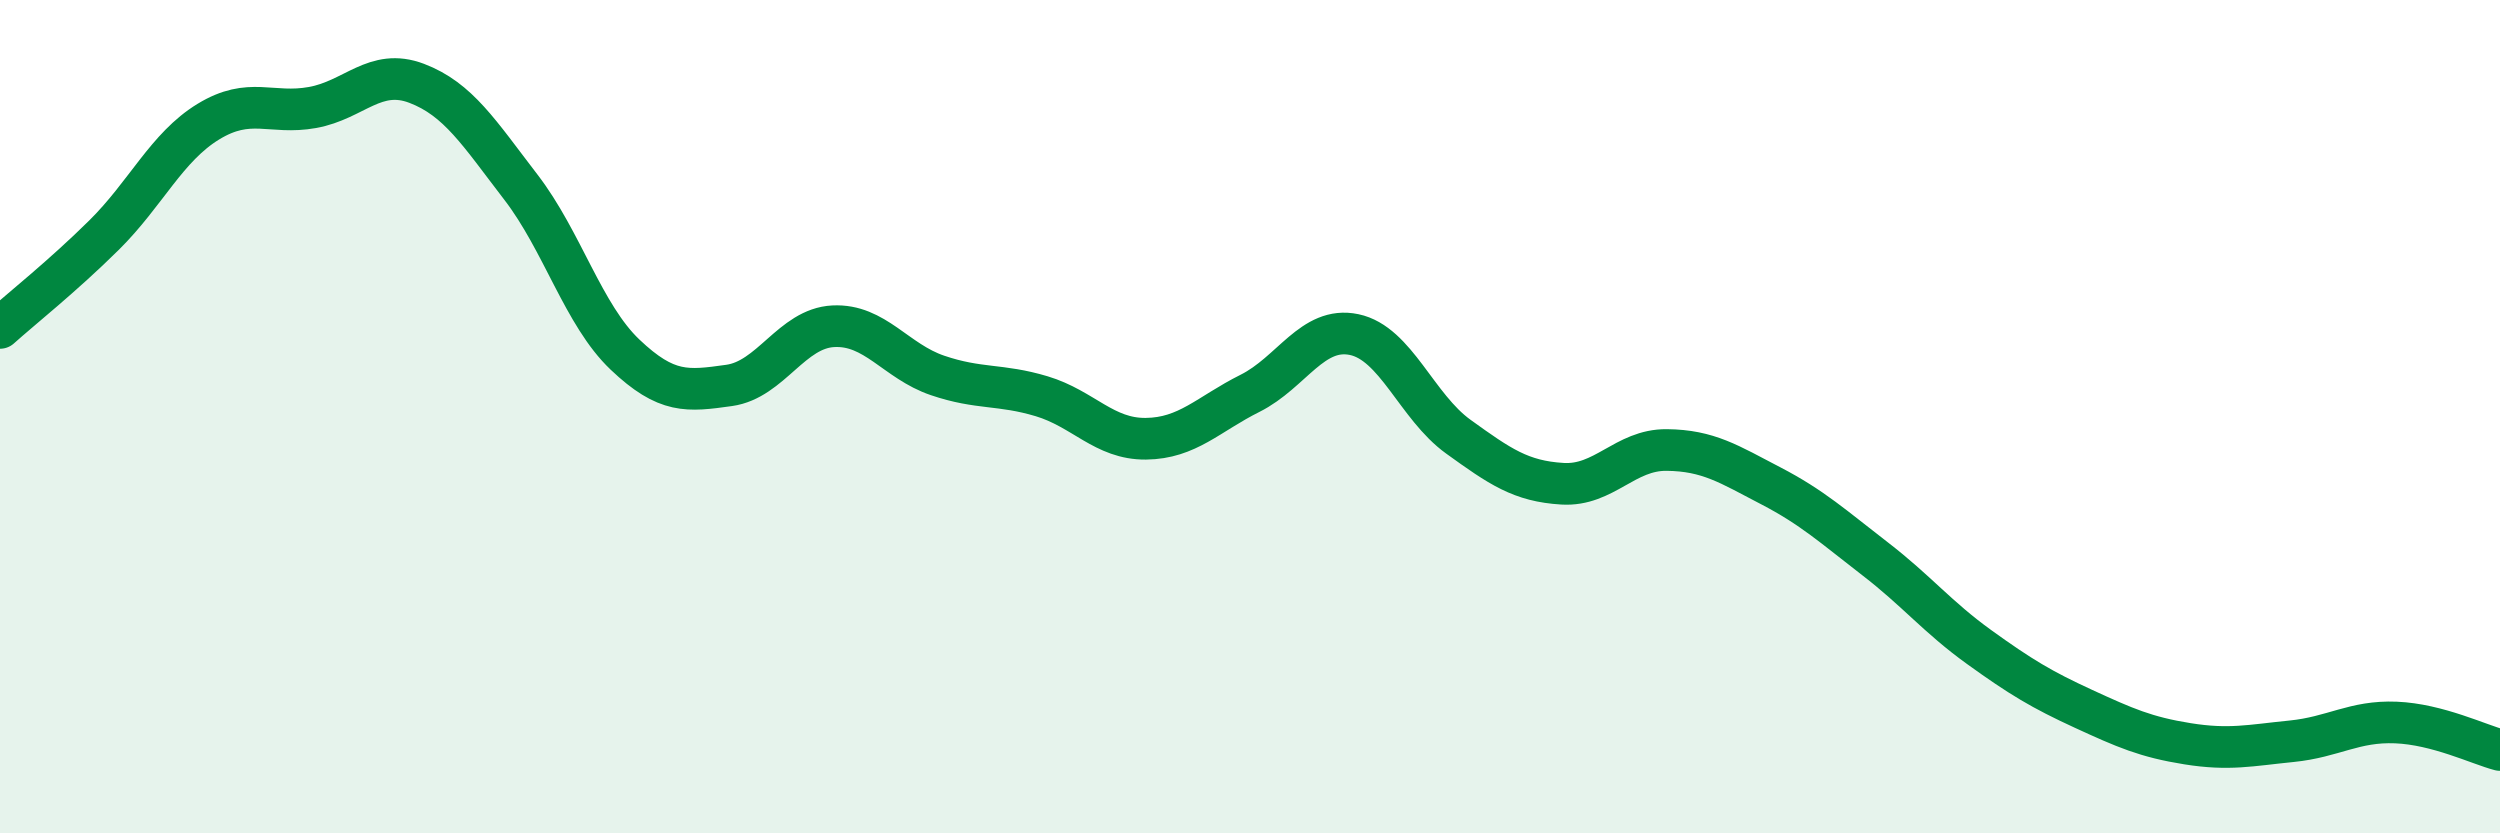 
    <svg width="60" height="20" viewBox="0 0 60 20" xmlns="http://www.w3.org/2000/svg">
      <path
        d="M 0,7.87 C 0.5,7.42 1.5,6.63 2.5,5.64 C 3.5,4.65 4,3.53 5,2.92 C 6,2.31 6.5,2.76 7.5,2.58 C 8.5,2.4 9,1.62 10,2 C 11,2.38 11.5,3.19 12.5,4.49 C 13.5,5.79 14,7.56 15,8.51 C 16,9.46 16.5,9.39 17.5,9.25 C 18.5,9.11 19,7.88 20,7.83 C 21,7.78 21.5,8.67 22.5,9.01 C 23.5,9.35 24,9.21 25,9.51 C 26,9.81 26.5,10.54 27.5,10.53 C 28.5,10.52 29,9.94 30,9.44 C 31,8.94 31.5,7.82 32.5,8.03 C 33.5,8.24 34,9.76 35,10.48 C 36,11.2 36.5,11.55 37.5,11.61 C 38.5,11.67 39,10.79 40,10.8 C 41,10.81 41.5,11.14 42.5,11.66 C 43.5,12.18 44,12.64 45,13.41 C 46,14.18 46.5,14.81 47.5,15.53 C 48.5,16.25 49,16.55 50,17.01 C 51,17.47 51.5,17.69 52.5,17.85 C 53.5,18.01 54,17.89 55,17.79 C 56,17.69 56.5,17.3 57.5,17.34 C 58.5,17.38 59.5,17.87 60,18L60 20L0 20Z"
        fill="#008740"
        opacity="0.1"
        stroke-linecap="round"
        stroke-linejoin="round"
      />
      <path
        d="M 0,7.87 C 0.5,7.42 1.5,6.63 2.5,5.64 C 3.5,4.65 4,3.53 5,2.92 C 6,2.31 6.5,2.76 7.5,2.58 C 8.5,2.4 9,1.62 10,2 C 11,2.38 11.5,3.19 12.5,4.49 C 13.5,5.79 14,7.56 15,8.51 C 16,9.46 16.5,9.39 17.5,9.25 C 18.5,9.11 19,7.88 20,7.83 C 21,7.78 21.5,8.67 22.5,9.01 C 23.5,9.35 24,9.21 25,9.51 C 26,9.81 26.5,10.54 27.5,10.53 C 28.5,10.52 29,9.94 30,9.44 C 31,8.94 31.5,7.82 32.5,8.03 C 33.5,8.24 34,9.76 35,10.48 C 36,11.2 36.5,11.55 37.5,11.61 C 38.5,11.67 39,10.79 40,10.8 C 41,10.81 41.5,11.14 42.5,11.66 C 43.5,12.18 44,12.64 45,13.41 C 46,14.18 46.5,14.81 47.5,15.53 C 48.5,16.25 49,16.55 50,17.01 C 51,17.47 51.5,17.69 52.5,17.85 C 53.5,18.01 54,17.89 55,17.79 C 56,17.69 56.5,17.3 57.5,17.34 C 58.5,17.38 59.5,17.87 60,18"
        stroke="#008740"
        stroke-width="1"
        fill="none"
        stroke-linecap="round"
        stroke-linejoin="round"
      />
    </svg>
  